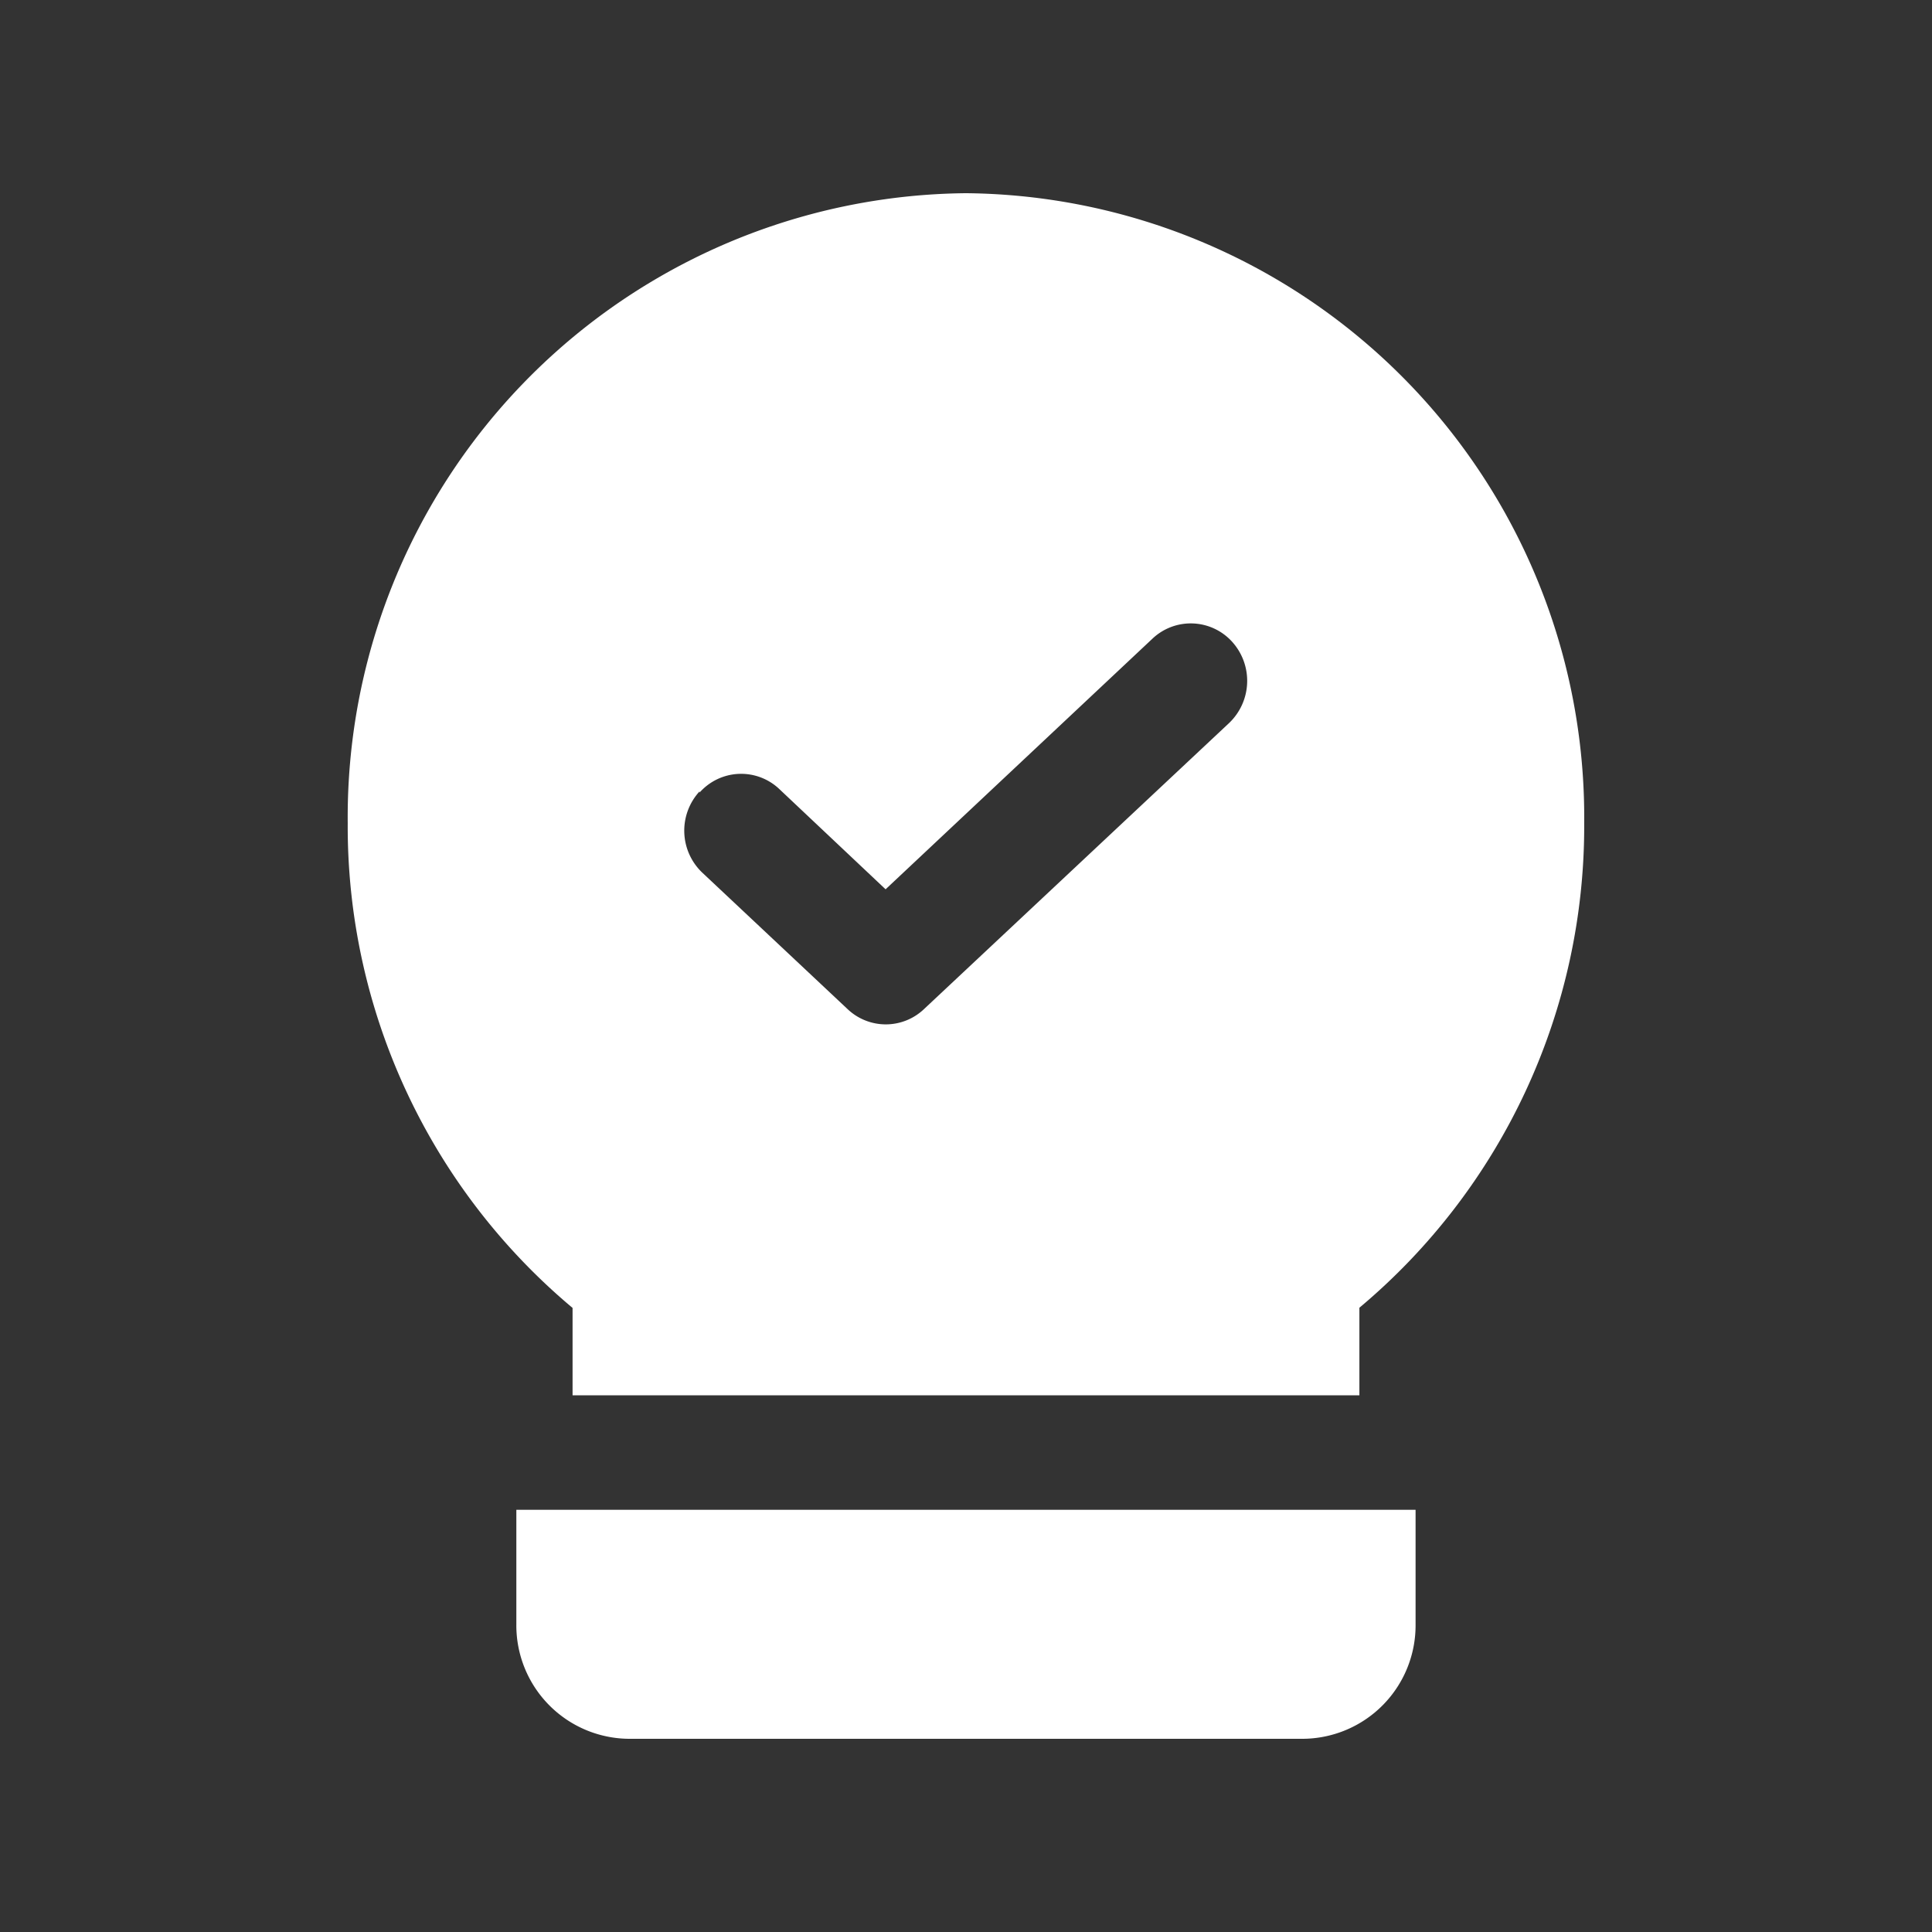 <?xml version="1.0" encoding="utf-8"?>
<svg xmlns="http://www.w3.org/2000/svg" width="50" height="50" viewBox="0 0 50 50">
  <rect x="0" y="0" width="50" height="50" fill="#333333" stroke="none"/>
  <g id="Group_20188" data-name="Group 20188" transform="translate(-17710 -3922)">
    <g id="Group_20202" data-name="Group 20202" transform="translate(-2 56)">
      <g id="Group_20197" data-name="Group 20197" transform="translate(3 -11)">
        <g id="Group_20193" data-name="Group 20193" transform="translate(-3 126)">
          <g id="Group_20185" data-name="Group 20185" transform="translate(0 134)">
            <rect id="Rectangle_8912" data-name="Rectangle 8912" width="50" height="50" transform="translate(17712 3617)" fill="none"/>
          </g>
        </g>
      </g>
    </g>
    <g id="Group_20201" data-name="Group 20201" transform="translate(17725 3997)">
      <path id="Path_48969" data-name="Path 48969" d="M9.364,38.037A2.936,2.936,0,0,0,12.273,41H29.727a2.936,2.936,0,0,0,2.909-2.963V35.074H9.364Zm1.455-8.193v2.267H31.182V29.844A16.252,16.252,0,0,0,37,17.3,16.15,16.15,0,0,0,21,1,16.15,16.15,0,0,0,5,17.3a16.252,16.252,0,0,0,5.818,12.548Zm3.287-13.333a1.436,1.436,0,0,1,2.065-.089l2.749,2.593,6.909-6.489a1.443,1.443,0,0,1,2.065.089,1.508,1.508,0,0,1-.087,2.1l-7.9,7.407a1.435,1.435,0,0,1-1.964,0L14.193,18.6a1.5,1.5,0,0,1-.087-2.119Z" transform="translate(-11.001 -71)" fill="#fff"/>
    </g>
  </g>
</svg>
